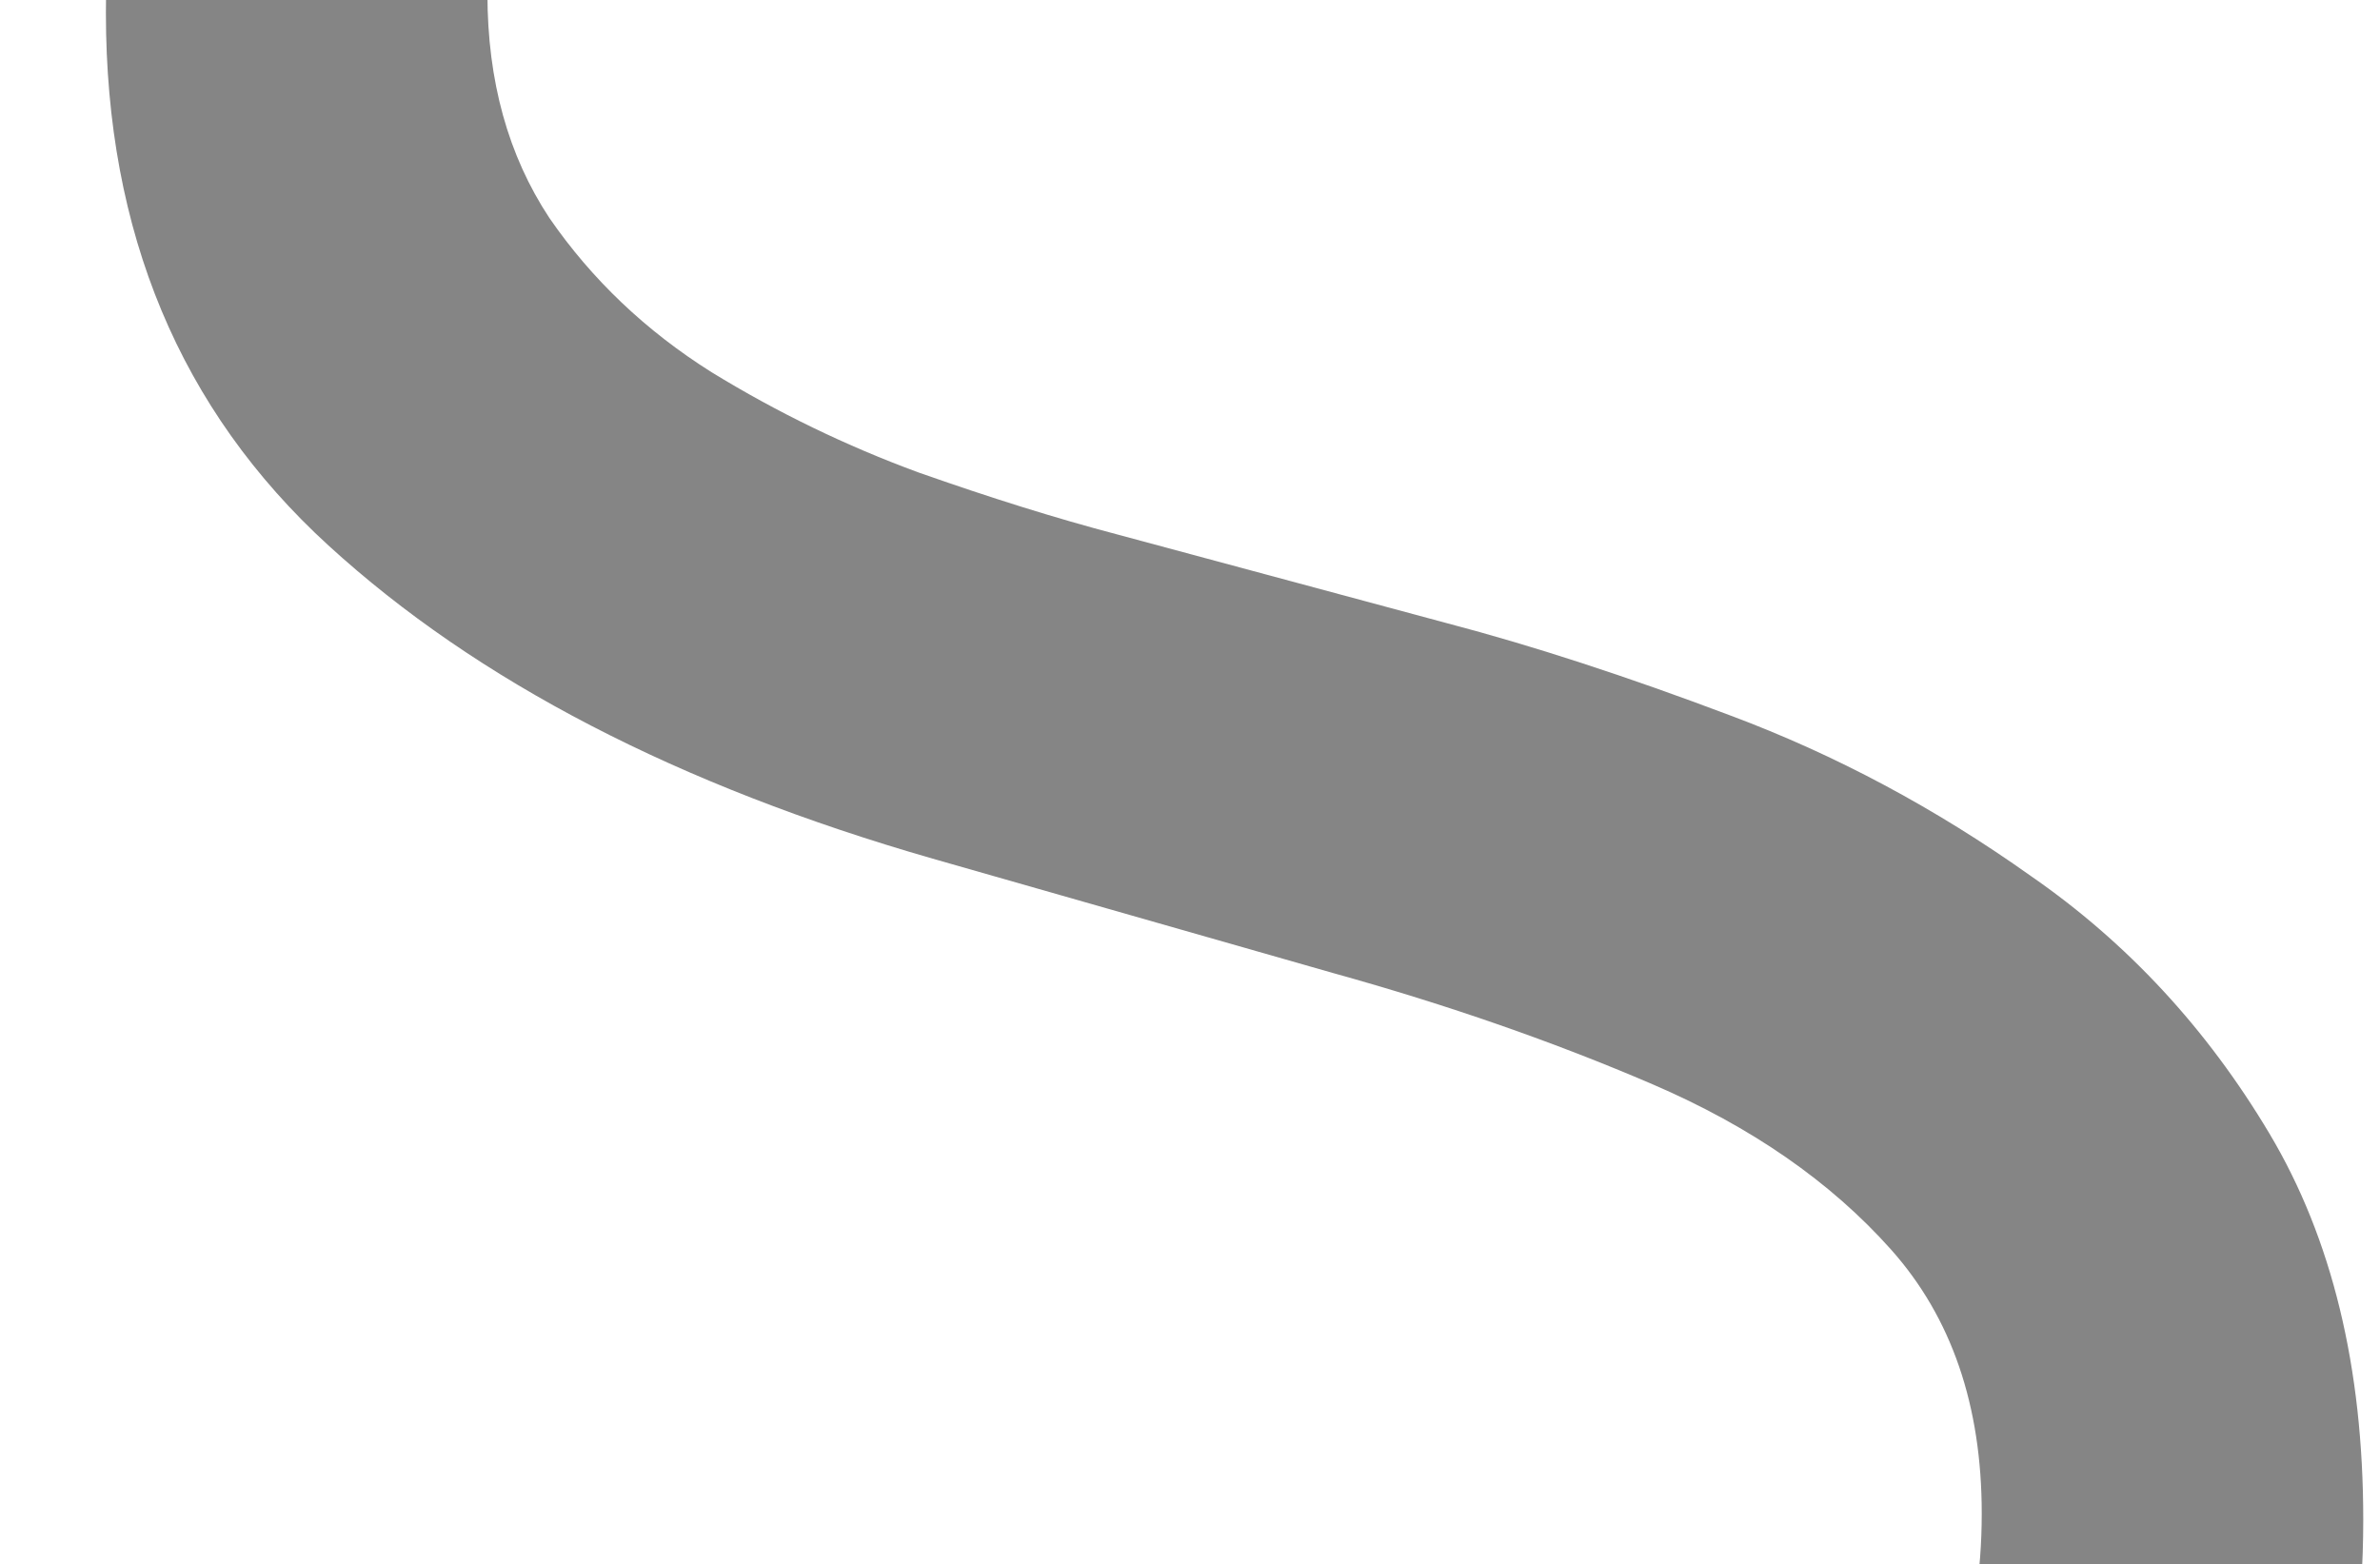 <?xml version="1.0" encoding="UTF-8"?> <svg xmlns="http://www.w3.org/2000/svg" width="3043" height="2000" viewBox="0 0 3043 2000" fill="none"> <mask id="mask0_32_22" style="mask-type:luminance" maskUnits="userSpaceOnUse" x="0" y="0" width="3043" height="2000"> <path d="M3043 0H0.59V2000H3043V0Z" fill="white"></path> </mask> <g mask="url(#mask0_32_22)"> <path d="M2476.88 -48.439C2452.49 -254.401 2353.57 -414.293 2180.13 -528.114C2006.69 -641.935 1793.95 -698.846 1541.92 -698.846C1357.64 -698.846 1196.39 -669.035 1058.18 -609.415C921.32 -549.794 814.28 -467.816 737.04 -363.48C661.16 -259.144 623.22 -140.58 623.22 -7.789C623.22 103.322 649.64 198.851 702.49 278.797C756.69 357.387 825.79 423.106 909.81 475.951C993.82 527.442 1081.89 570.124 1174.03 604C1266.17 636.52 1350.86 662.943 1428.1 683.268L1850.86 797.089C1959.26 825.545 2079.86 864.84 2212.65 914.976C2346.8 965.111 2474.85 1033.54 2596.8 1120.26C2720.1 1205.63 2821.73 1315.38 2901.67 1449.53C2981.62 1583.67 3021.59 1748.31 3021.59 1943.43C3021.59 2168.36 2962.65 2371.62 2844.76 2553.19C2728.23 2734.76 2557.5 2879.07 2332.57 2986.11C2108.99 3093.16 1837.31 3146.68 1517.53 3146.68C1219.43 3146.68 961.3 3098.58 743.14 3002.37C526.34 2906.17 355.6 2772.02 230.94 2599.93C107.64 2427.85 37.85 2227.98 21.59 2000.34H541.92C555.47 2157.52 608.31 2287.6 700.46 2390.59C793.95 2492.21 911.84 2568.09 1054.11 2618.23C1197.75 2667.01 1352.22 2691.4 1517.53 2691.4C1709.94 2691.4 1882.7 2660.23 2035.82 2597.9C2188.94 2534.22 2310.21 2446.14 2399.64 2333.67C2489.07 2219.85 2533.79 2087.06 2533.79 1935.3C2533.79 1797.09 2495.17 1684.62 2417.93 1597.9C2340.7 1511.18 2239.07 1440.72 2113.06 1386.52C1987.04 1332.32 1850.86 1284.89 1704.52 1244.24L1192.33 1097.9C867.12 1004.41 609.67 870.938 419.97 697.496C230.27 524.054 135.41 297.089 135.41 16.601C135.41 -216.461 198.42 -419.713 324.44 -593.154C451.81 -767.951 622.54 -903.453 836.63 -999.659C1052.08 -1097.22 1292.6 -1146 1558.18 -1146C1826.47 -1146 2064.95 -1097.9 2273.63 -1001.69C2482.3 -906.84 2647.61 -776.759 2769.56 -611.447C2892.87 -446.136 2957.91 -258.466 2964.68 -48.439H2476.88Z" fill="#858585"></path> </g> </svg> 